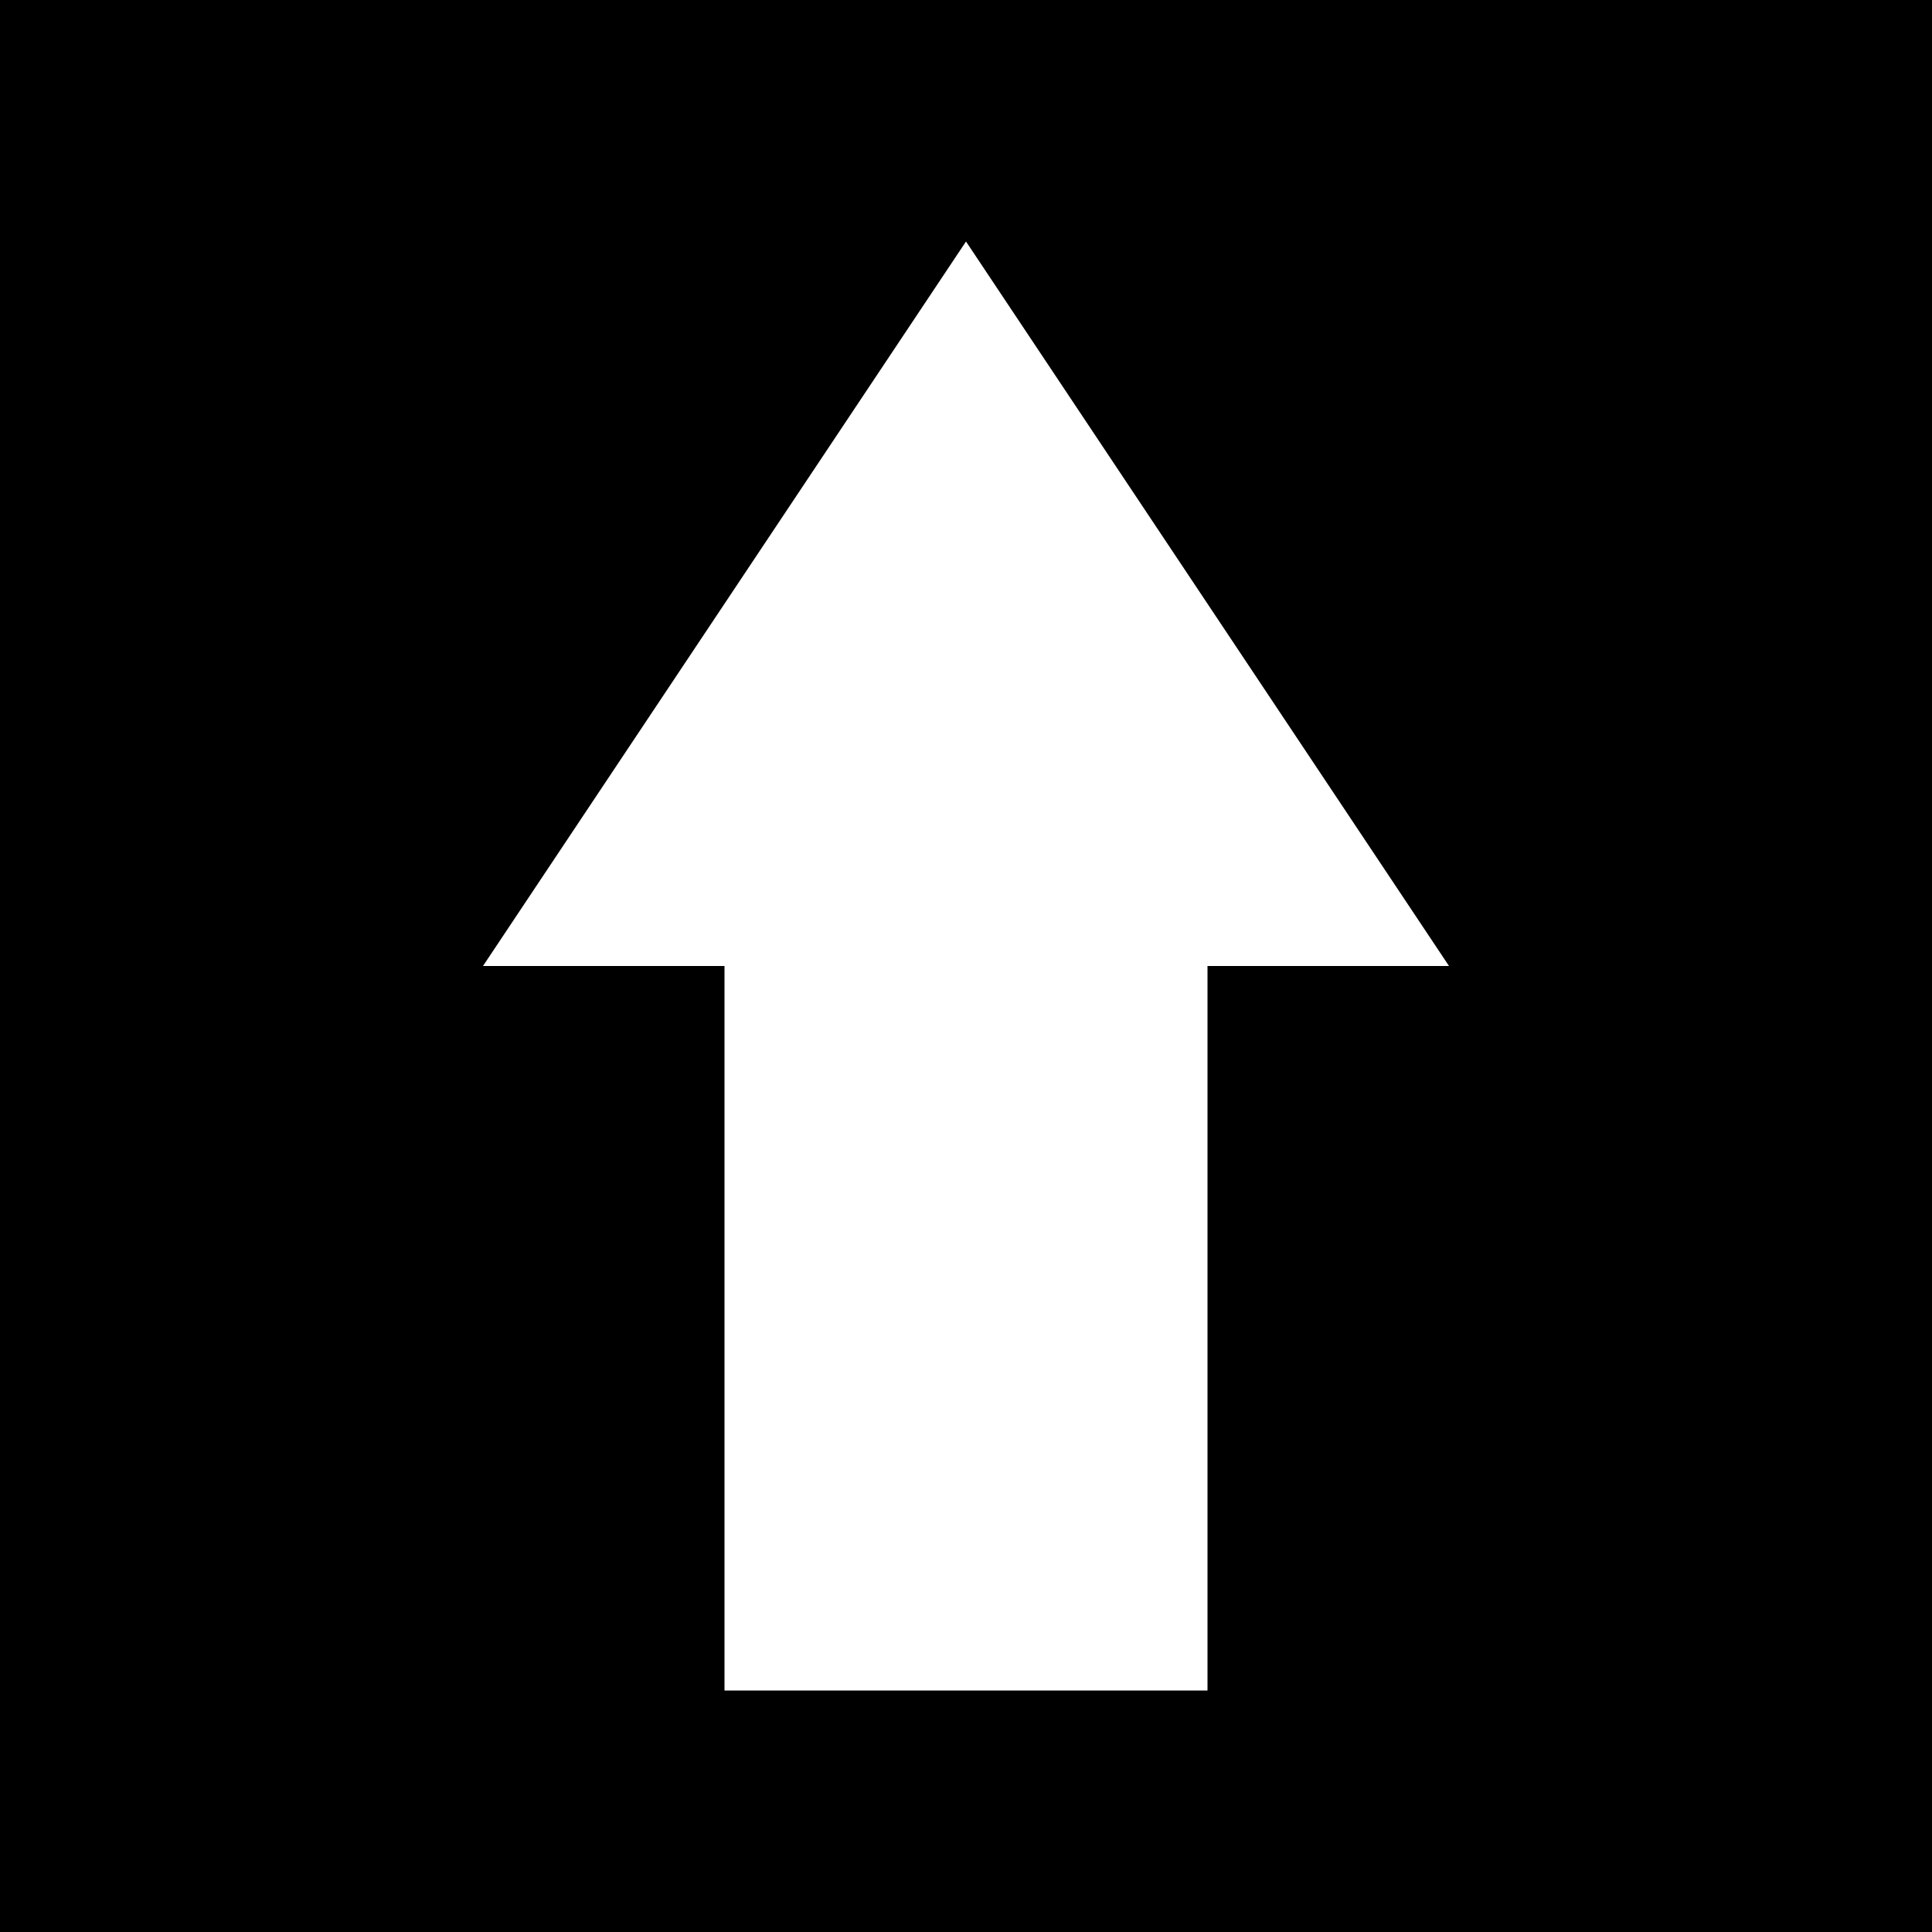 <svg width="16" height="16" viewBox="0 0 16 16" xmlns="http://www.w3.org/2000/svg">
  <rect width="16" height="16" fill="#000000"/>
  <path d="M8 2 L4 8 L6 8 L6 14 L10 14 L10 8 L12 8 Z" fill="#ffffff"/>
</svg>